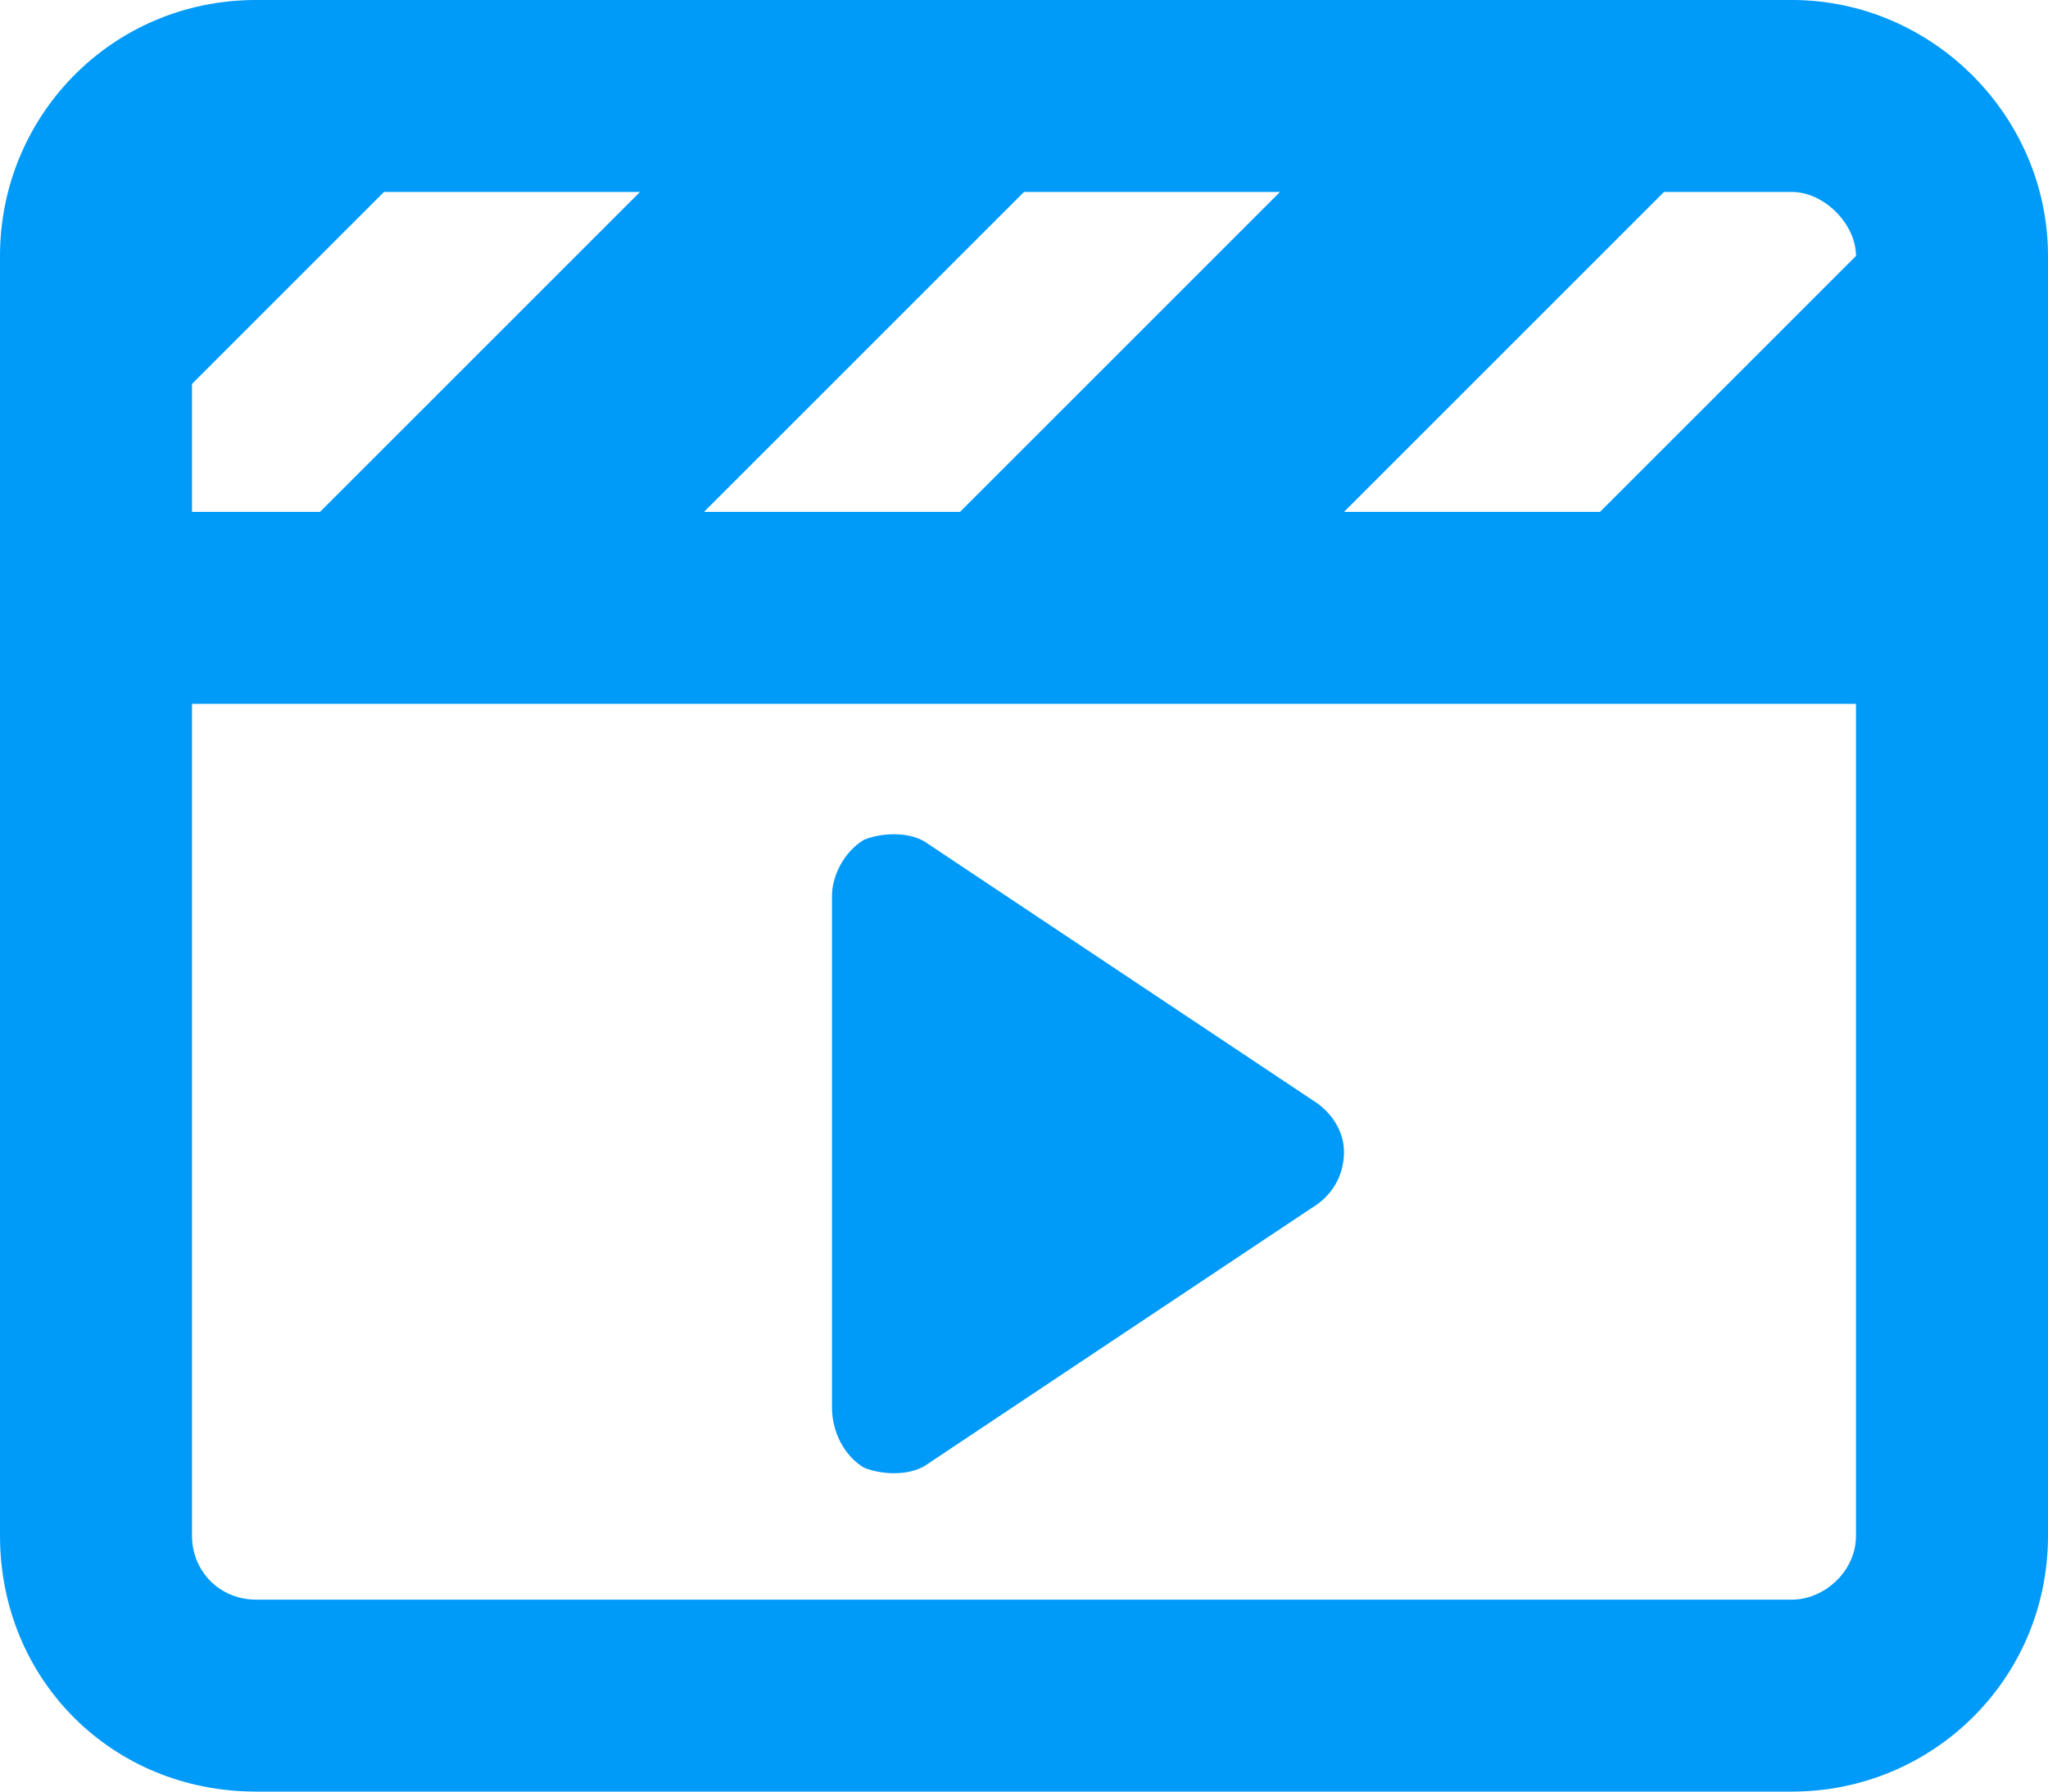 <?xml version="1.0" encoding="UTF-8"?>
<svg xmlns="http://www.w3.org/2000/svg" width="16" height="14" viewBox="0 0 16 14" fill="none">
  <path d="M1.5 12C1.5 12.281 1.719 12.5 2 12.5H14C14.25 12.5 14.5 12.281 14.5 12V5.5H1.5V12ZM10.5 4H12.5L14.5 2C14.5 1.75 14.25 1.5 14 1.5H13L10.5 4ZM7.5 4L10 1.5H8L5.5 4H7.5ZM2.5 4L5 1.5H3L1.5 3V4H2.5ZM16 2V4V4.75V5.5V12C16 13.125 15.094 14 14 14H2C0.875 14 0 13.125 0 12V5.5V4.75V4V2C0 0.906 0.875 0 2 0H14C15.094 0 16 0.906 16 2ZM6.75 6.562C6.906 6.5 7.125 6.5 7.25 6.594L10.25 8.594C10.406 8.688 10.5 8.844 10.5 9C10.5 9.188 10.406 9.344 10.25 9.438L7.25 11.438C7.125 11.531 6.906 11.531 6.75 11.469C6.594 11.375 6.5 11.188 6.5 11V7C6.5 6.844 6.594 6.656 6.75 6.562Z" fill="#009AF9"></path>
</svg>
